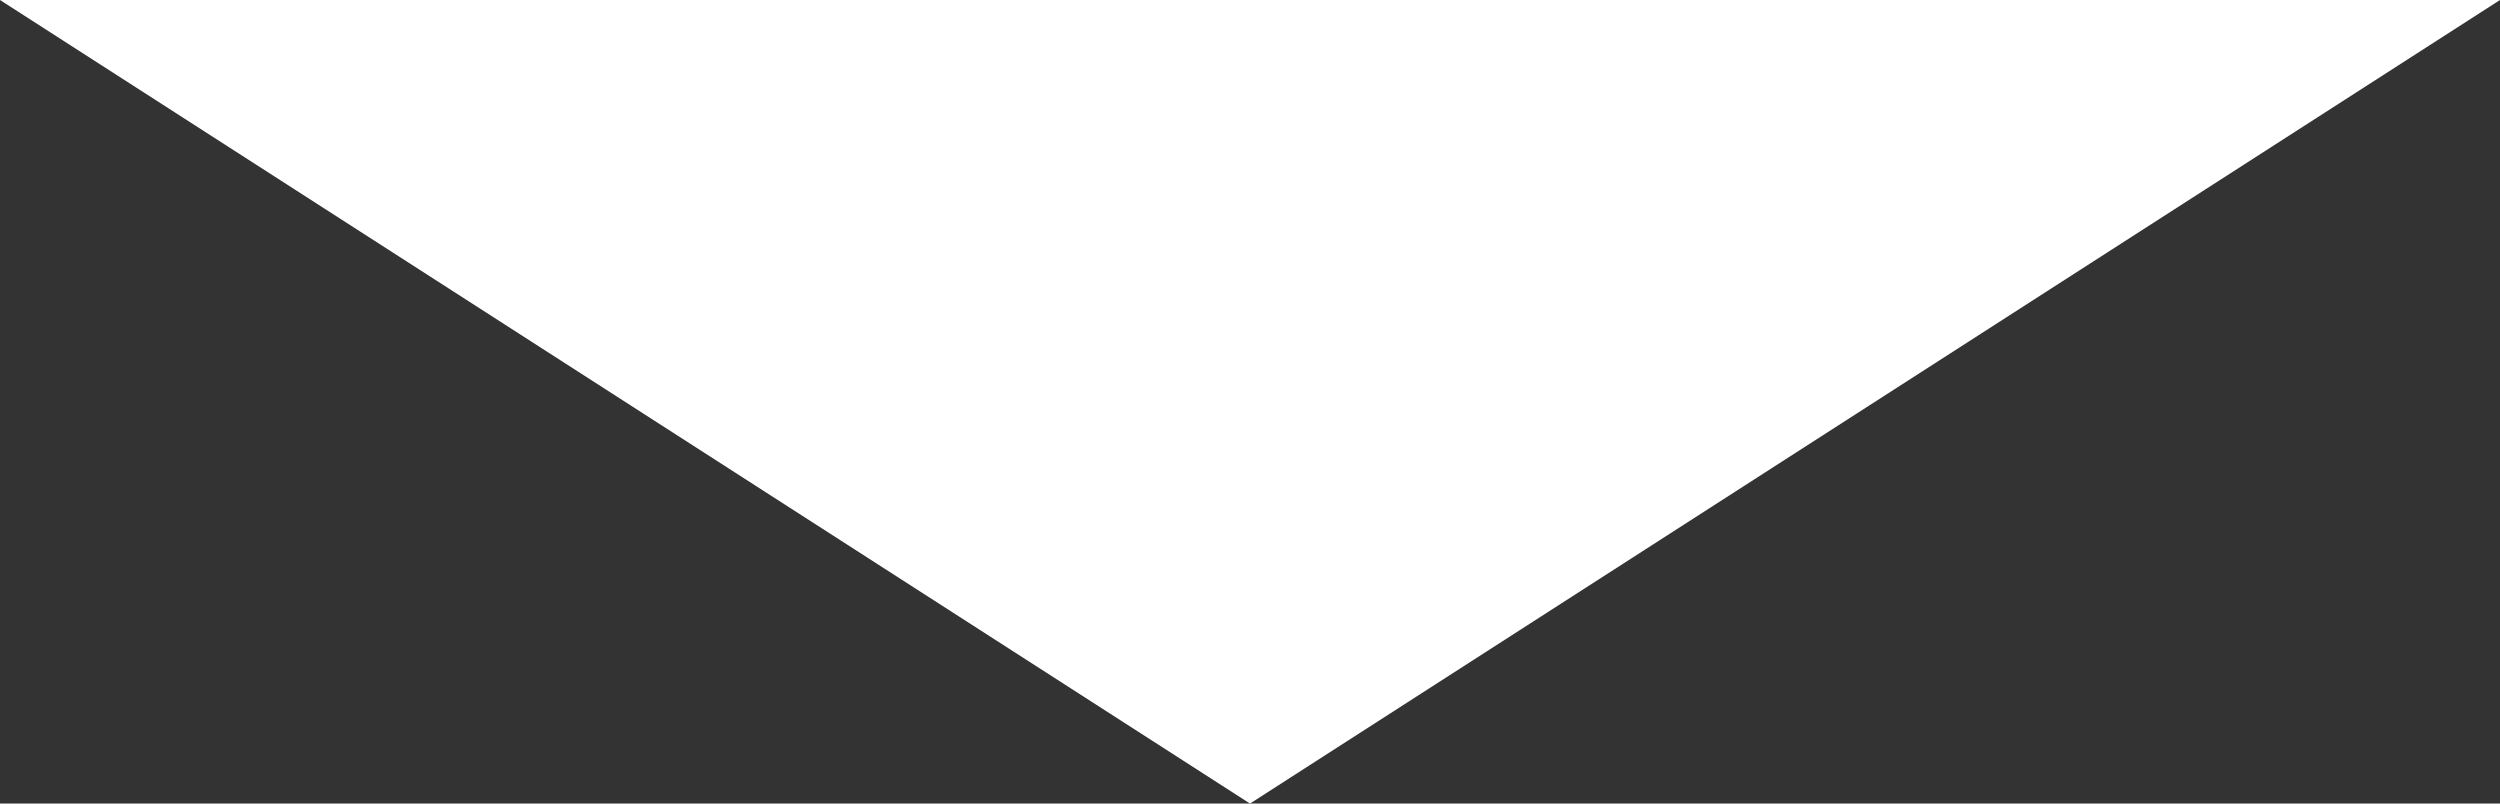 <svg xmlns="http://www.w3.org/2000/svg" width="29.886" height="9.606" viewBox="0 0 29.886 9.606"><rect x="0" y="0" width="29.886" height="9.606" fill="#333333" stroke="none"/><defs><style>.a{fill:#ffffff;}</style></defs><path class="a" d="M14.943,0,29.886,9.606H0Z" transform="translate(29.886 9.606) rotate(180)"/></svg>